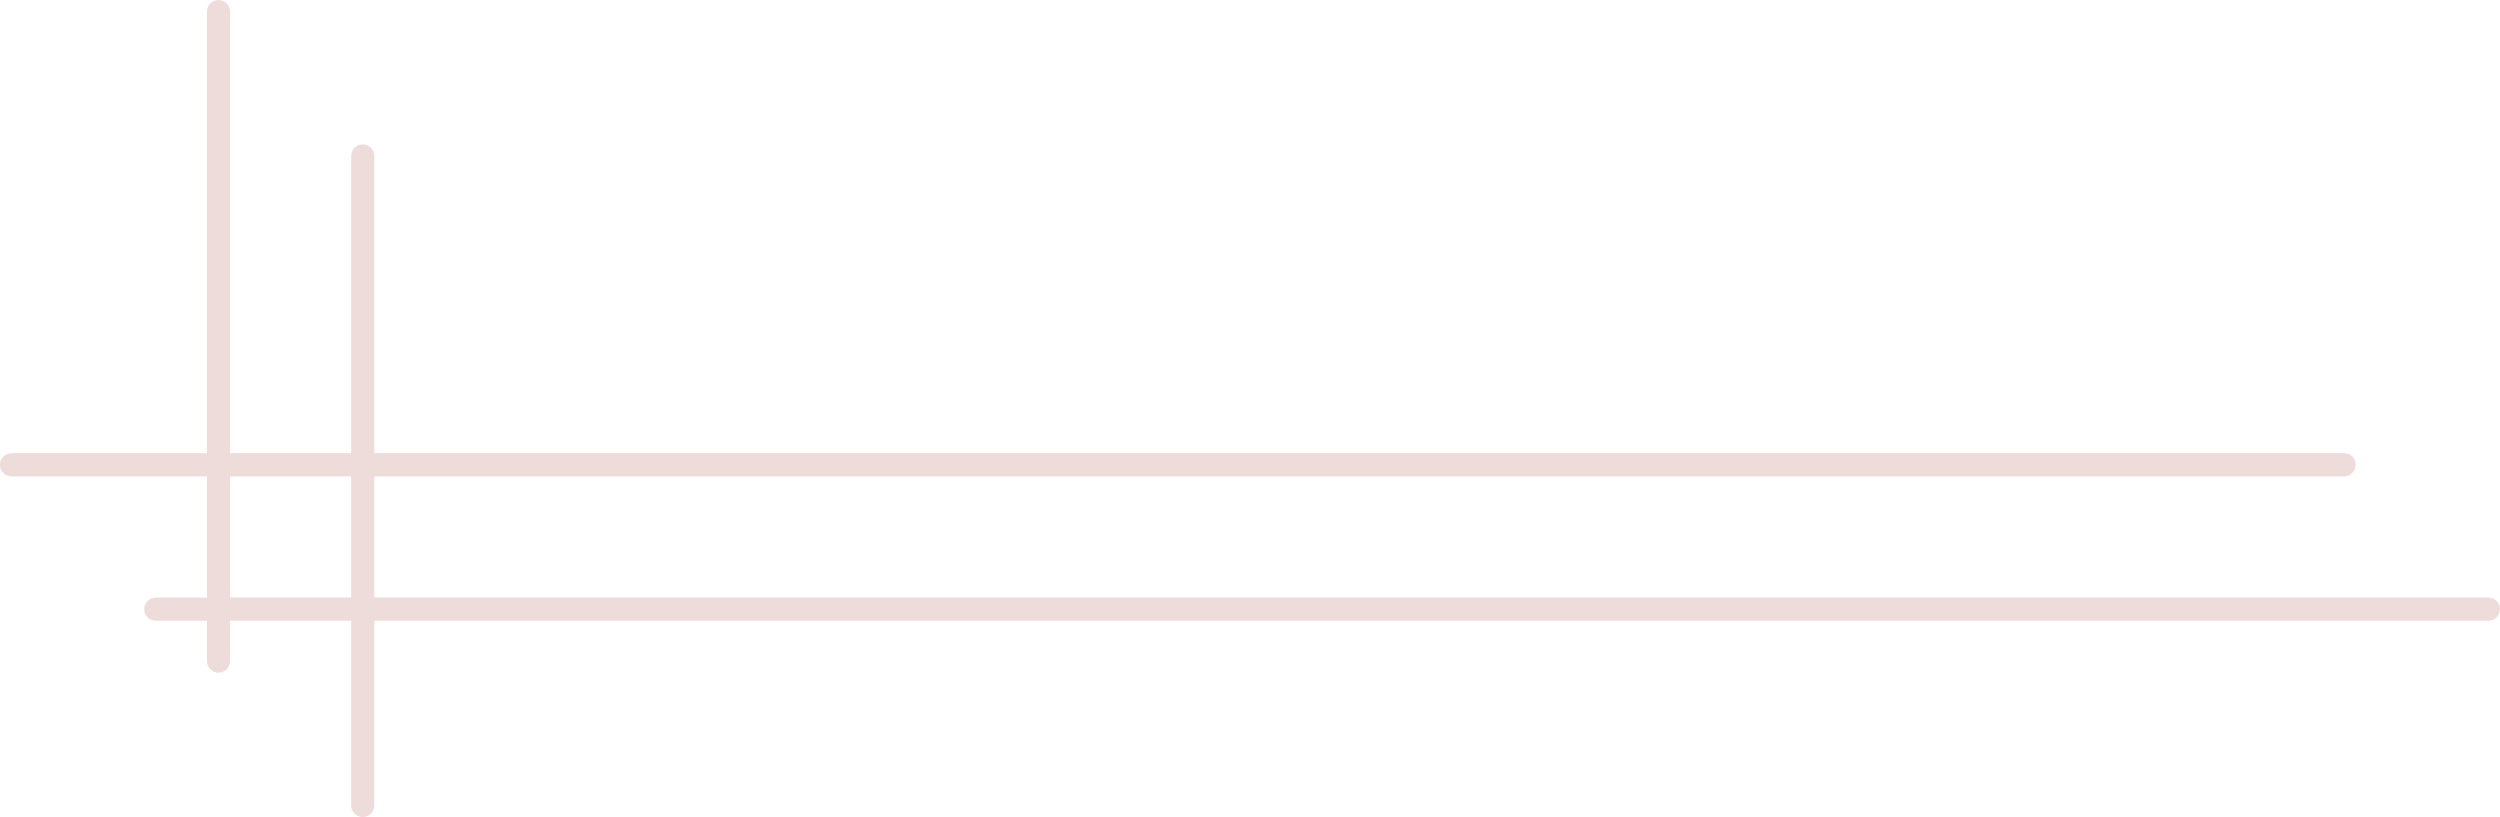 <?xml version="1.0" encoding="UTF-8" standalone="no"?><svg xmlns="http://www.w3.org/2000/svg" xmlns:xlink="http://www.w3.org/1999/xlink" fill="#eddcda" height="352.7" preserveAspectRatio="xMidYMid meet" version="1" viewBox="-221.8 364.6 1079.2 352.7" width="1079.2" zoomAndPan="magnify"><g><g id="change1_1"><path d="M-65.209,426.919C-67.97,426.919,-70.209,429.157,-70.209,431.919L-70.209,712.299C-70.209,715.06,-67.97,717.299,-65.209,717.299C-62.447,717.299,-60.209,715.06,-60.209,712.299L-60.209,431.919C-60.209,429.157,-62.447,426.919,-65.209,426.919 Z"/></g><g id="change1_2"><path d="M-154.563,622.549C-157.325,622.549,-159.563,624.788,-159.563,627.549C-159.563,630.311,-157.325,632.549,-154.563,632.549L852.372,632.55C855.133,632.55,857.372,630.312,857.372,627.55C857.372,624.789,855.133,622.55,852.372,622.55L-154.563,622.549 Z"/></g><g id="change1_4"><path d="M-127.471,364.61C-130.232,364.61,-132.471,366.849,-132.471,369.61L-132.471,649.99C-132.471,652.752,-130.232,654.99,-127.471,654.99C-124.71,654.99,-122.471,652.752,-122.471,649.99L-122.471,369.61C-122.471,366.849,-124.709,364.61,-127.471,364.61 Z"/></g><g id="change1_3"><path d="M-216.825,560.241C-219.587,560.241,-221.825,562.479,-221.825,565.241C-221.825,568.002,-219.587,570.241,-216.825,570.241L790.109,570.242C792.87,570.242,795.109,568.003,795.109,565.242C795.109,562.48,792.87,560.242,790.109,560.242L-216.825,560.241 Z"/></g></g></svg>